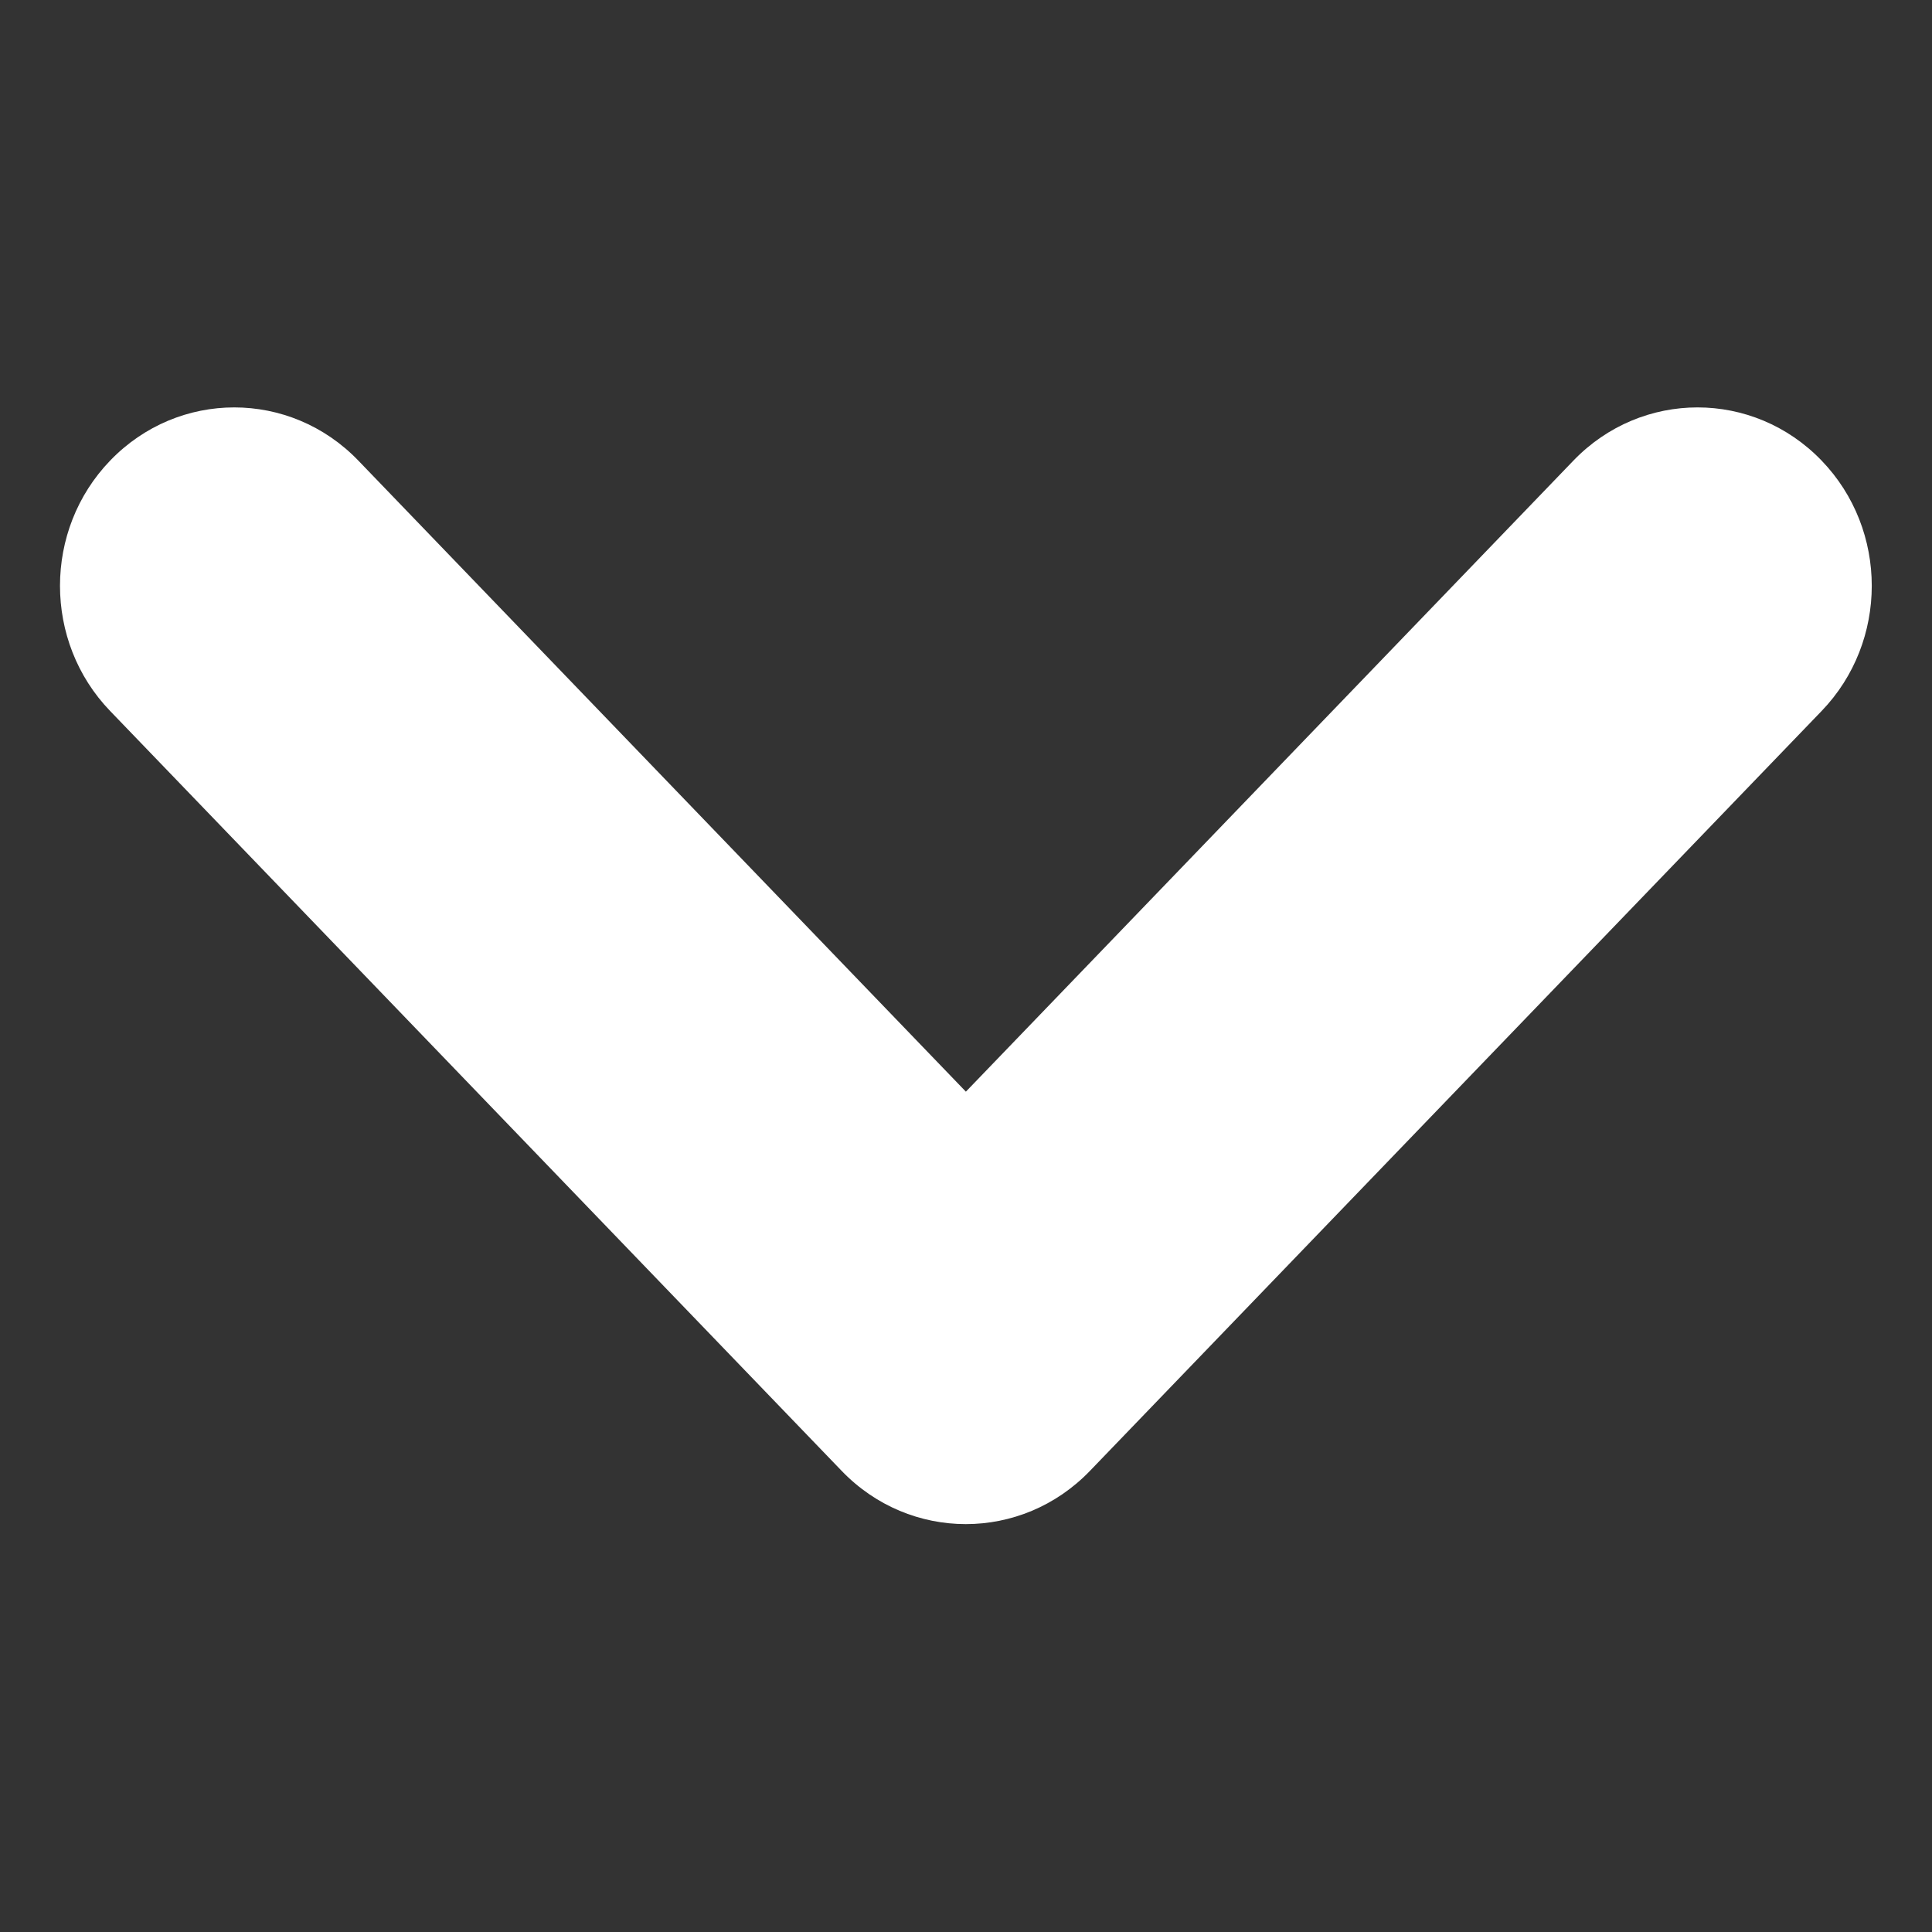 <?xml version="1.0" encoding="UTF-8" standalone="no"?>
<svg
   xmlns:dc="http://purl.org/dc/elements/1.1/"
   xmlns:cc="http://creativecommons.org/ns#"
   xmlns:rdf="http://www.w3.org/1999/02/22-rdf-syntax-ns#"
   xmlns:svg="http://www.w3.org/2000/svg"
   xmlns="http://www.w3.org/2000/svg"
   xmlns:sodipodi="http://sodipodi.sourceforge.net/DTD/sodipodi-0.dtd"
   xmlns:inkscape="http://www.inkscape.org/namespaces/inkscape"
   width="16"
   height="16"
   viewBox="0 0 16 16"
   version="1.1"
   id="svg2"
   inkscape:version="0.91 r13725"
   sodipodi:docname="chevron_down_white.svg">
  <rect x="0" y="0" width="16" height="16" fill="#333333" stroke="none"/>
  <defs
     id="defs12" />
  <sodipodi:namedview
     pagecolor="#ffffff"
     bordercolor="#666666"
     borderopacity="1"
     objecttolerance="10"
     gridtolerance="10"
     guidetolerance="10"
     inkscape:pageopacity="0"
     inkscape:pageshadow="2"
     inkscape:window-width="1920"
     inkscape:window-height="1057"
     id="namedview10"
     showgrid="false"
     inkscape:zoom="16.857143"
     inkscape:cx="-11.148305"
     inkscape:cy="7.0000001"
     inkscape:window-x="-8"
     inkscape:window-y="-8"
     inkscape:window-maximized="1"
     inkscape:current-layer="svg2" />
  <!-- Generator: Sketch 55.2 (78181) - https://sketchapp.com -->
  <title
     id="title4">icon/Arrow - Medium</title>
  <desc
     id="desc6">Created with Sketch.</desc>
  <g
     id="icon/Arrow---Medium"
     transform="matrix(0,1.156,-1.154,0,16.077,-0.672)"
     style="fill:#ffffff;fill-rule:evenodd;stroke:none;stroke-width:1;fill-opacity:1">
    <path
       d="m 6.598,7 4.521,-4.36 c 0.508,-0.49 0.508,-1.291 0,-1.781 -0.497,-0.48 -1.297,-0.48 -1.794,0 L 3.881,6.11 c -0.508,0.49 -0.508,1.291 0,1.781 l 5.444,5.25 c 0.497,0.48 1.297,0.48 1.794,0 0.508,-0.49 0.508,-1.291 0,-1.781 L 6.598,7 Z"
       id="Path-82"
       transform="matrix(-1,0,0,1,15,0)"
       inkscape:connector-curvature="0"
       style="fill:#ffffff;fill-rule:nonzero;fill-opacity:1" />
  </g>
</svg>
